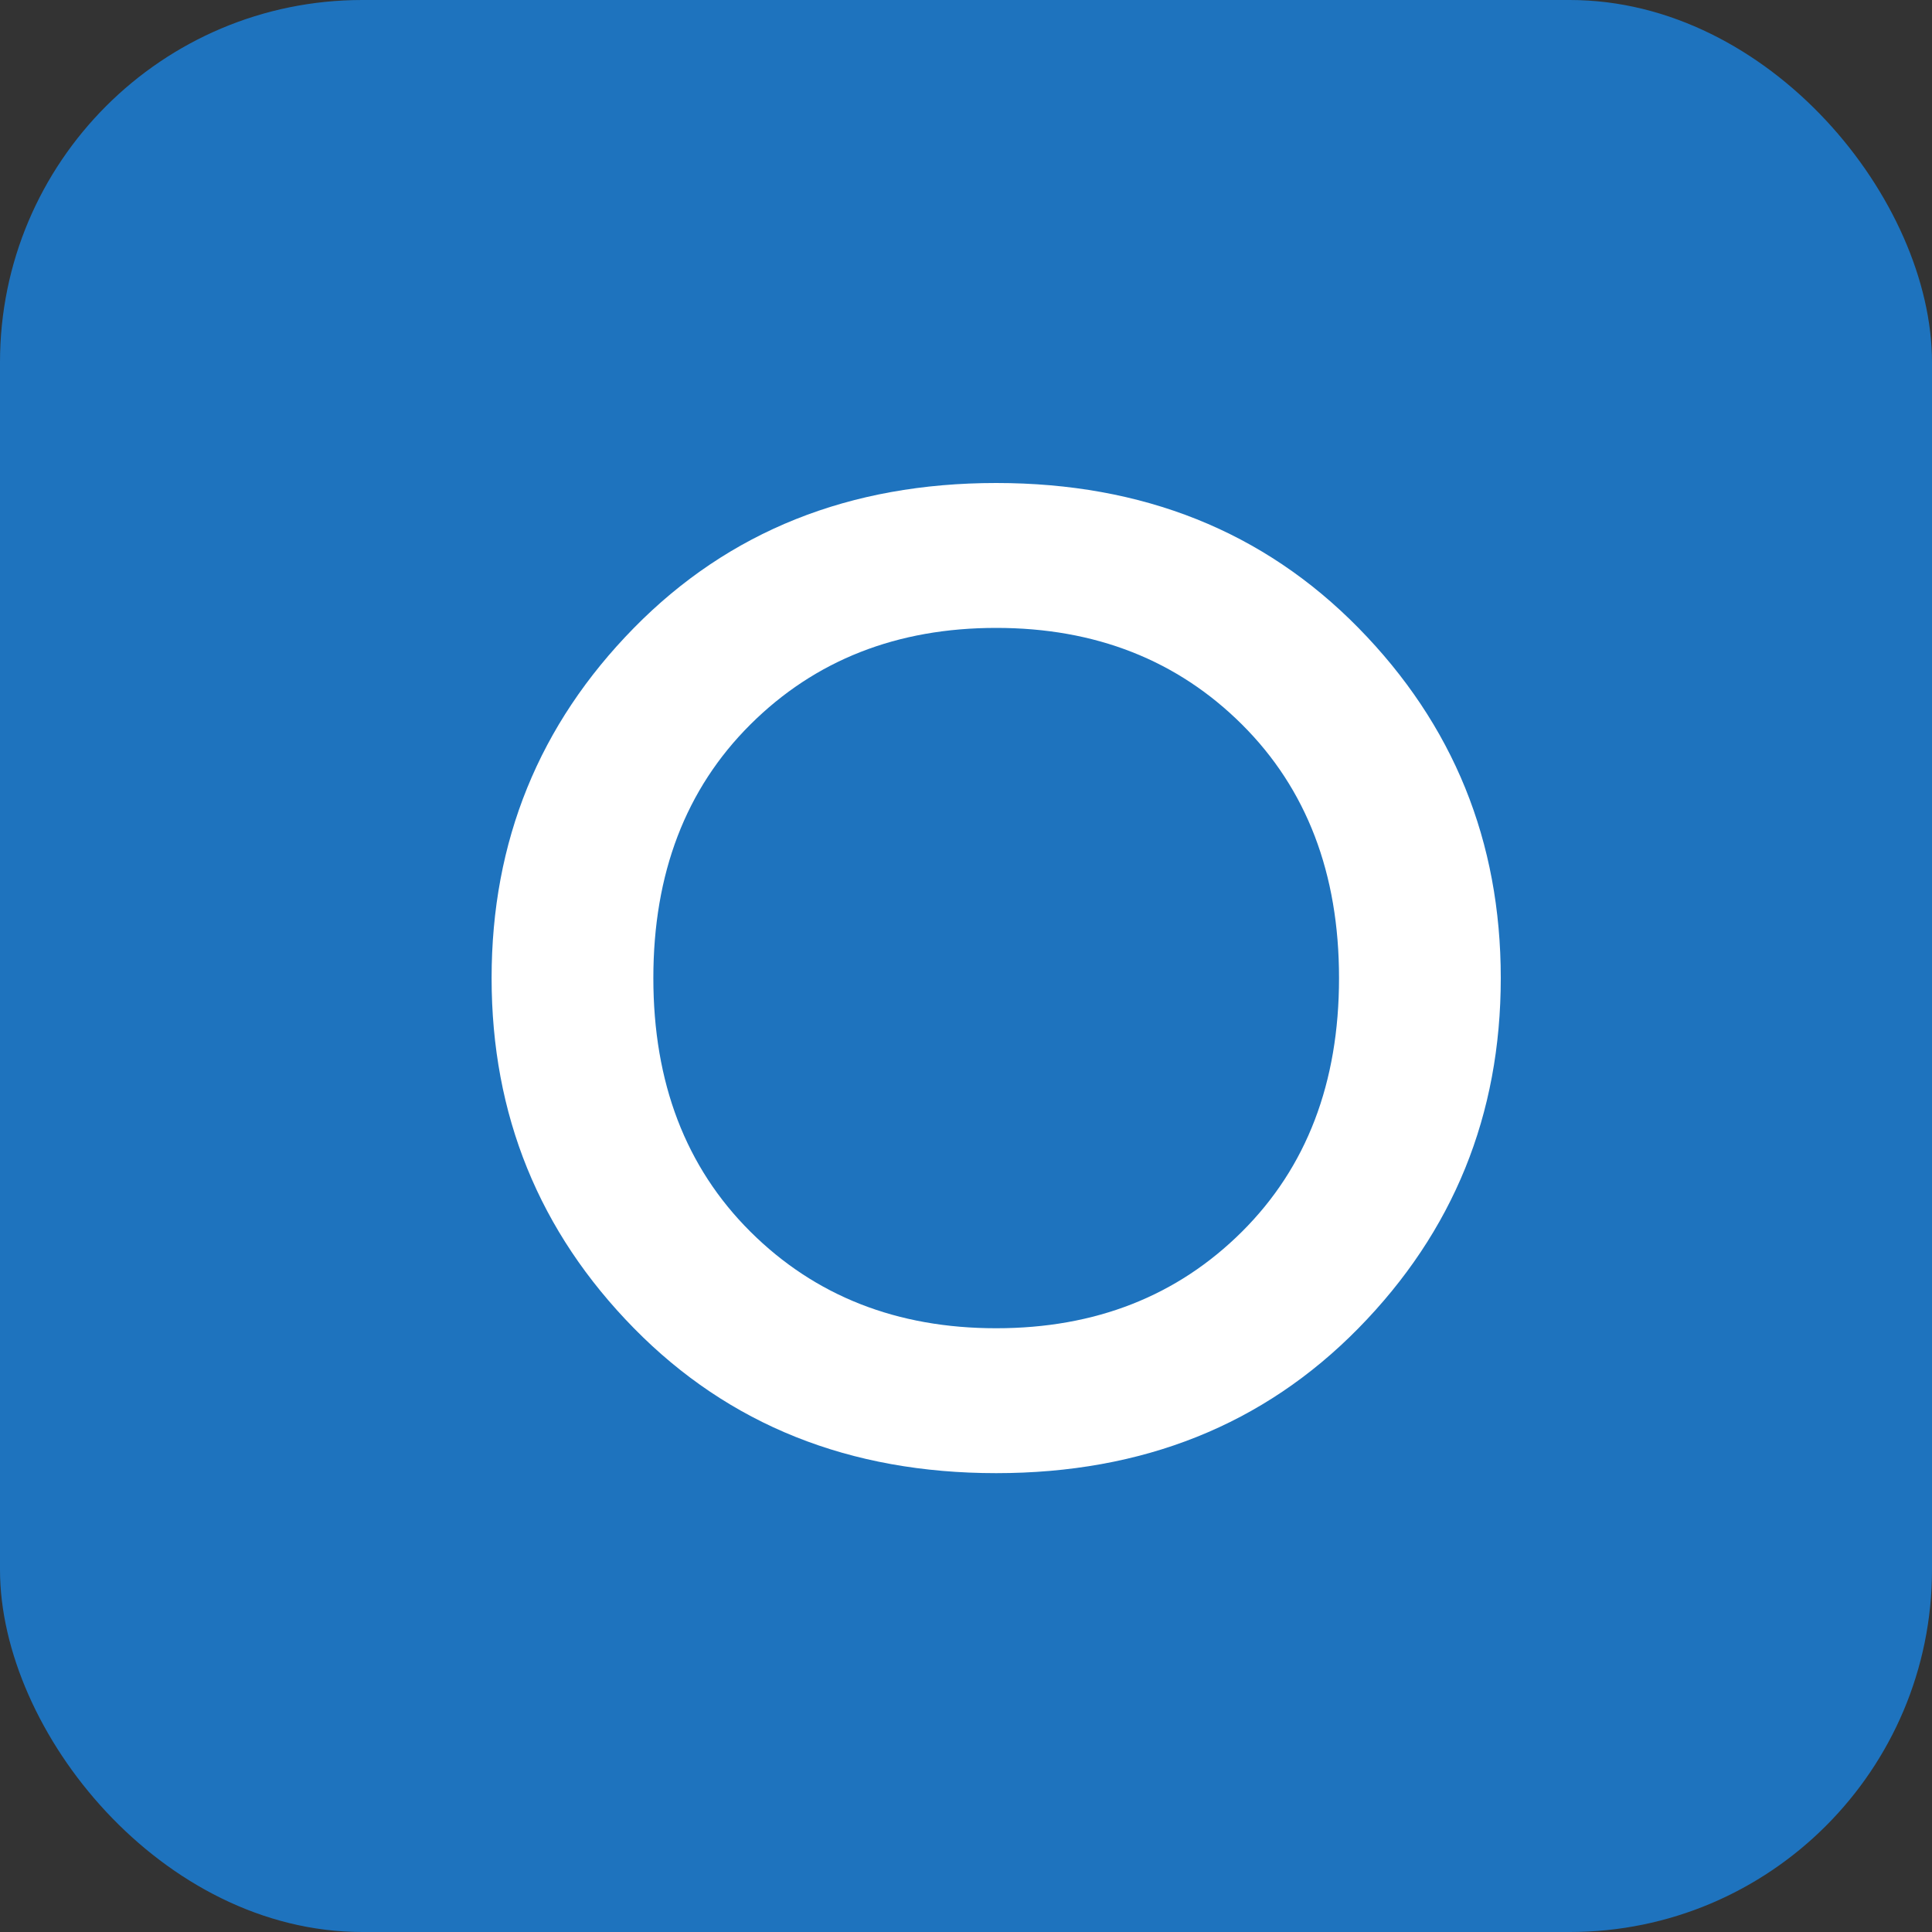 <?xml version="1.0" encoding="UTF-8"?>
<svg width="64" height="64" viewBox="0 0 64 64" fill="none" xmlns="http://www.w3.org/2000/svg">
  <rect x="0" y="0" width="64" height="64" fill="#333333" stroke="none"/>
  <rect width="64" height="64" rx="12" fill="#1E73BE"/>
  <path d="M33 16C28.143 16 24.143 17.6 21 20.8C17.857 24 16.285 27.867 16.285 32.4C16.285 36.933 17.857 40.8 21 44C24.143 47.2 28.143 48.8 33 48.8C37.857 48.8 41.857 47.2 45 44C48.143 40.8 49.715 36.933 49.715 32.4C49.715 27.867 48.143 24 45 20.8C41.857 17.6 37.857 16 33 16ZM33 44C29.715 44 27 42.933 24.857 40.8C22.715 38.667 21.643 35.867 21.643 32.4C21.643 28.933 22.715 26.133 24.857 24C27 21.867 29.715 20.8 33 20.8C36.285 20.8 39 21.867 41.143 24C43.285 26.133 44.357 28.933 44.357 32.4C44.357 35.867 43.285 38.667 41.143 40.8C39 42.933 36.285 44 33 44Z" fill="white"/>
</svg>